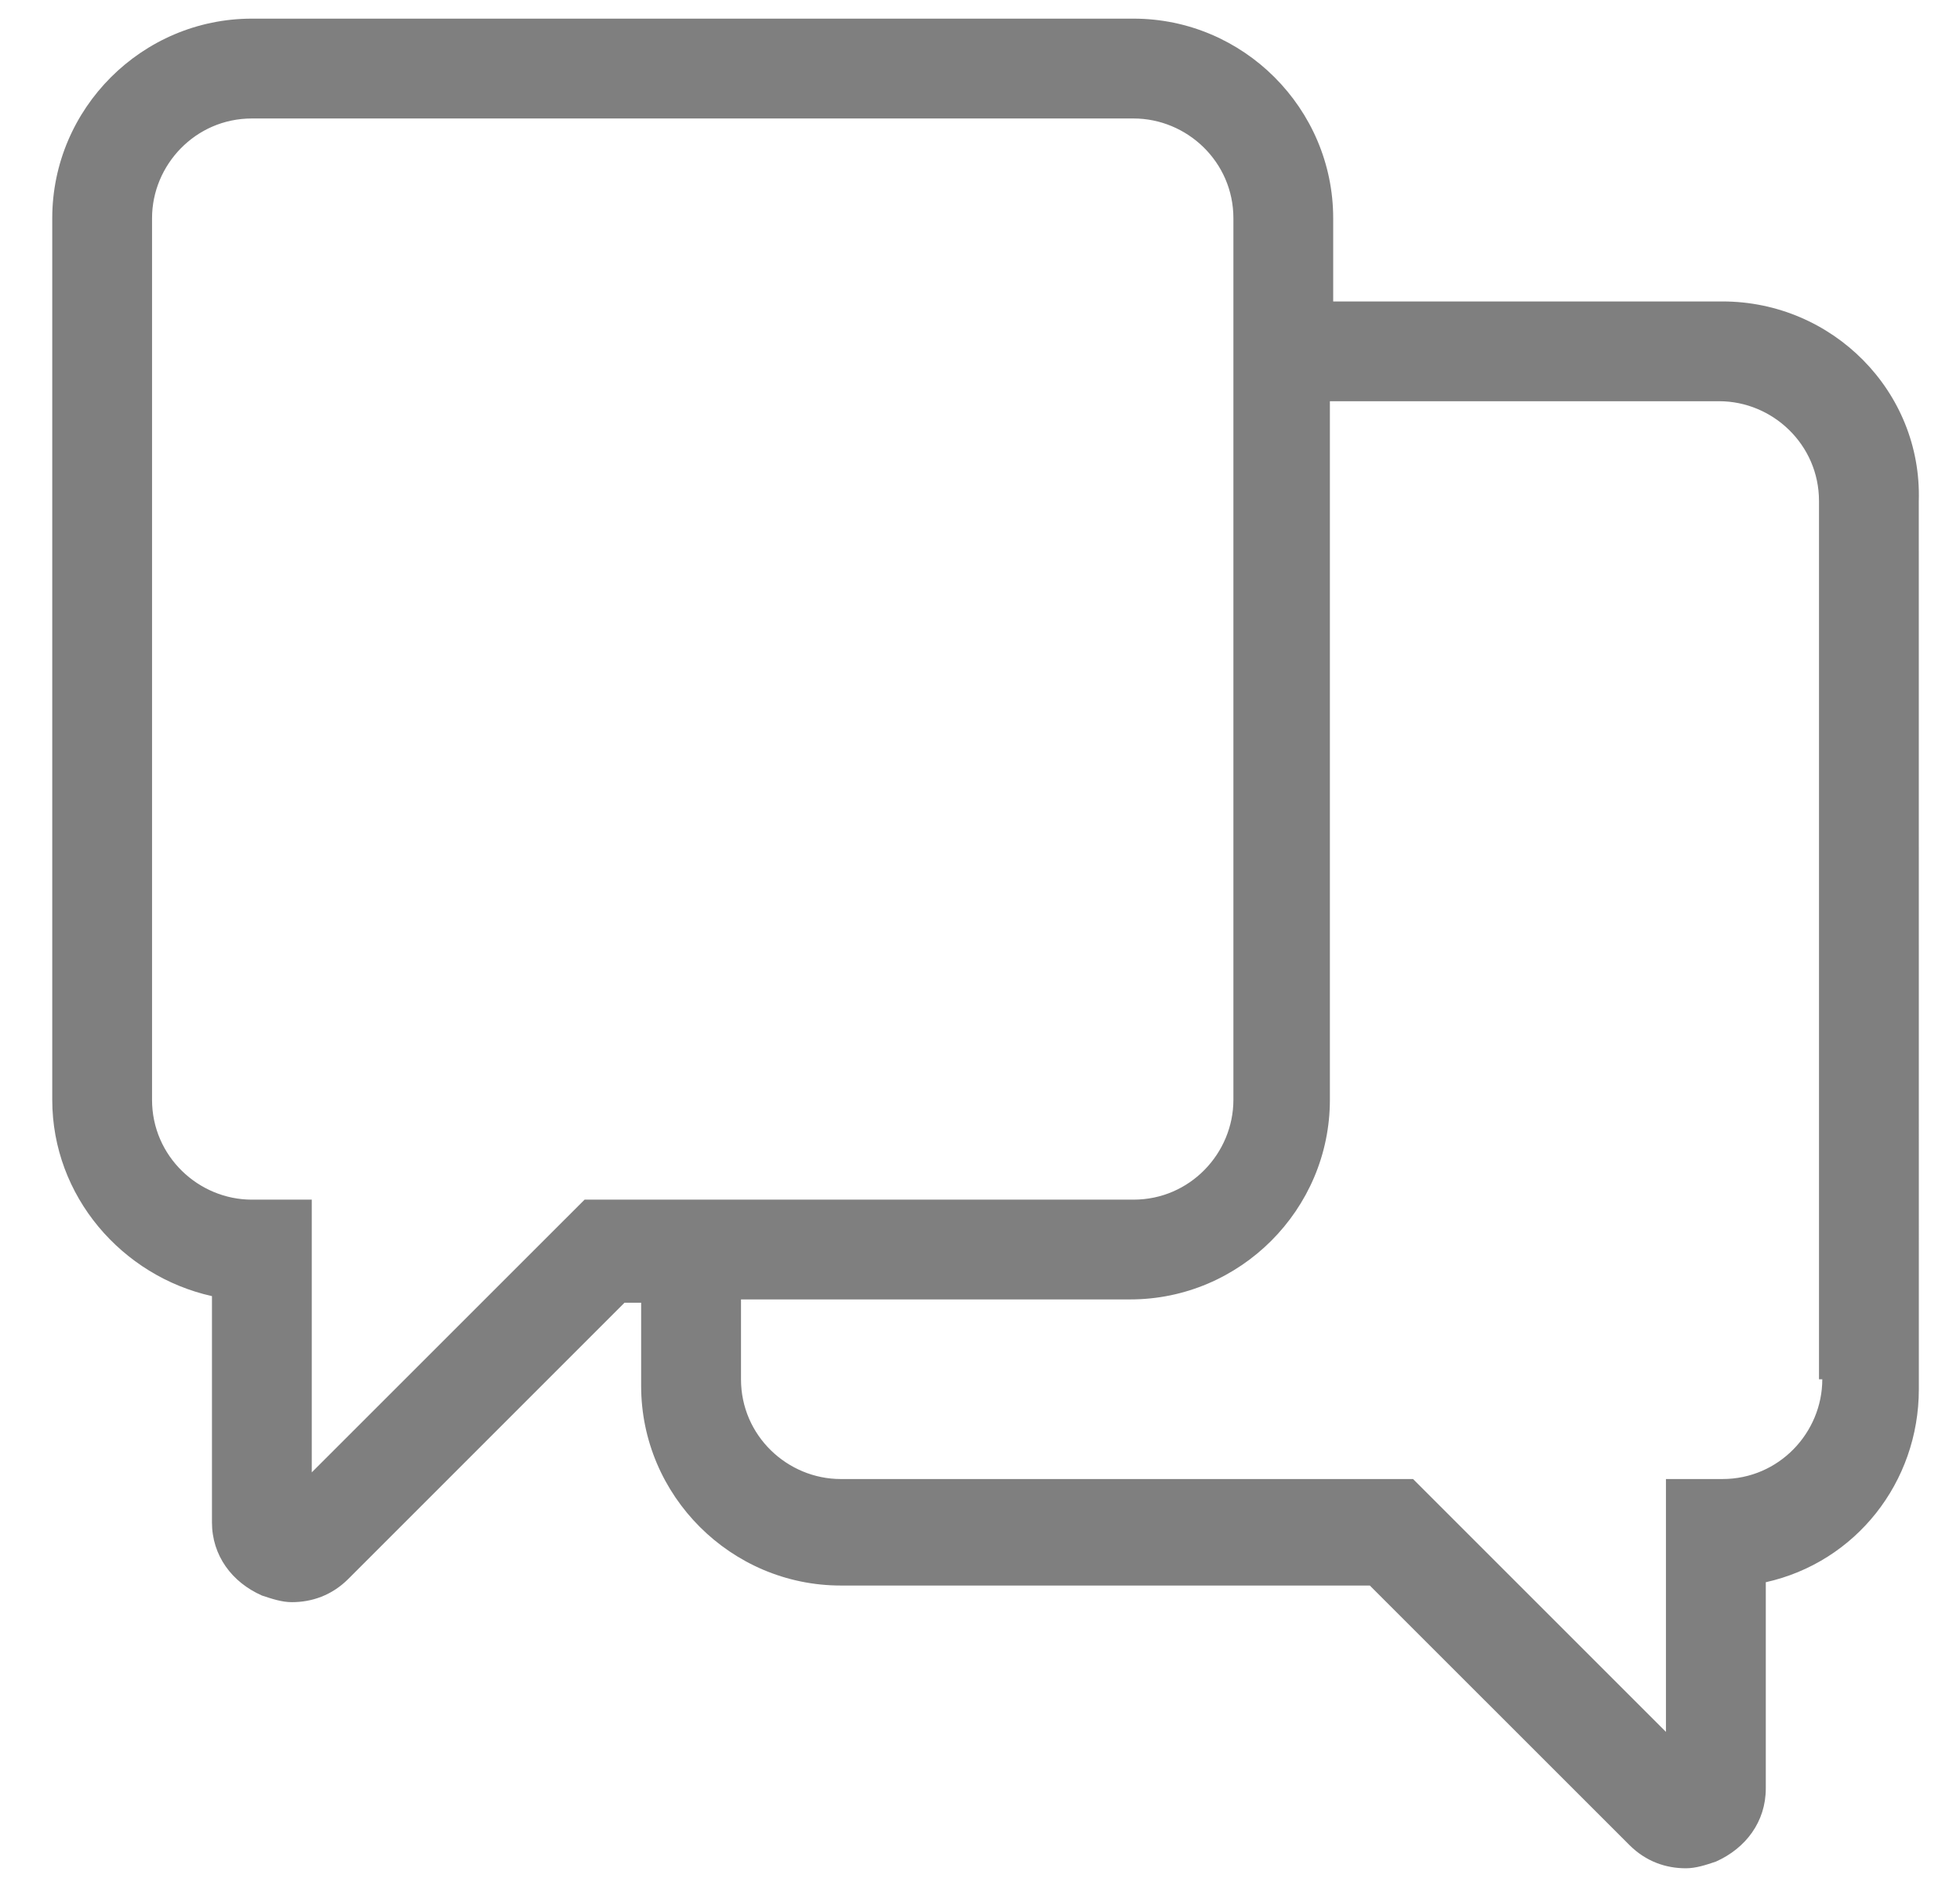 <svg width="35" height="34" viewBox="0 0 35 34" fill="none" xmlns="http://www.w3.org/2000/svg">
<path id="Vector" d="M30.759 5.384H23.807V3.898C23.807 1.937 22.203 0.333 20.242 0.333H4.498C2.537 0.333 0.933 1.937 0.933 3.898V19.643C0.933 21.366 2.18 22.792 3.785 23.149V27.189C3.785 27.783 4.141 28.259 4.676 28.496C4.854 28.555 5.032 28.615 5.211 28.615C5.567 28.615 5.924 28.496 6.221 28.199L11.152 23.267H11.449V24.753C11.449 26.713 13.053 28.318 15.014 28.318H24.461L29.096 32.952C29.393 33.249 29.749 33.368 30.105 33.368C30.284 33.368 30.462 33.309 30.64 33.249C31.175 33.011 31.532 32.536 31.532 31.942V28.259C33.136 27.902 34.265 26.476 34.265 24.812L34.264 8.949C34.324 6.988 32.72 5.384 30.759 5.384L30.759 5.384ZM10.439 21.426L5.567 26.297L5.567 21.426H4.497C3.547 21.426 2.715 20.653 2.715 19.643L2.715 3.898C2.715 2.948 3.488 2.116 4.498 2.116H20.242C21.193 2.116 22.025 2.888 22.025 3.898V19.643C22.025 20.594 21.252 21.426 20.242 21.426H10.439ZM32.541 24.634C32.541 25.585 31.769 26.416 30.759 26.416H29.749V30.932L25.233 26.416H15.014C14.063 26.416 13.232 25.644 13.232 24.634V23.208H20.183C22.144 23.208 23.748 21.604 23.748 19.643L23.748 7.166H30.7C31.65 7.166 32.482 7.938 32.482 8.948V24.634L32.541 24.634Z" fill="#7F7F7F"/>
</svg>
